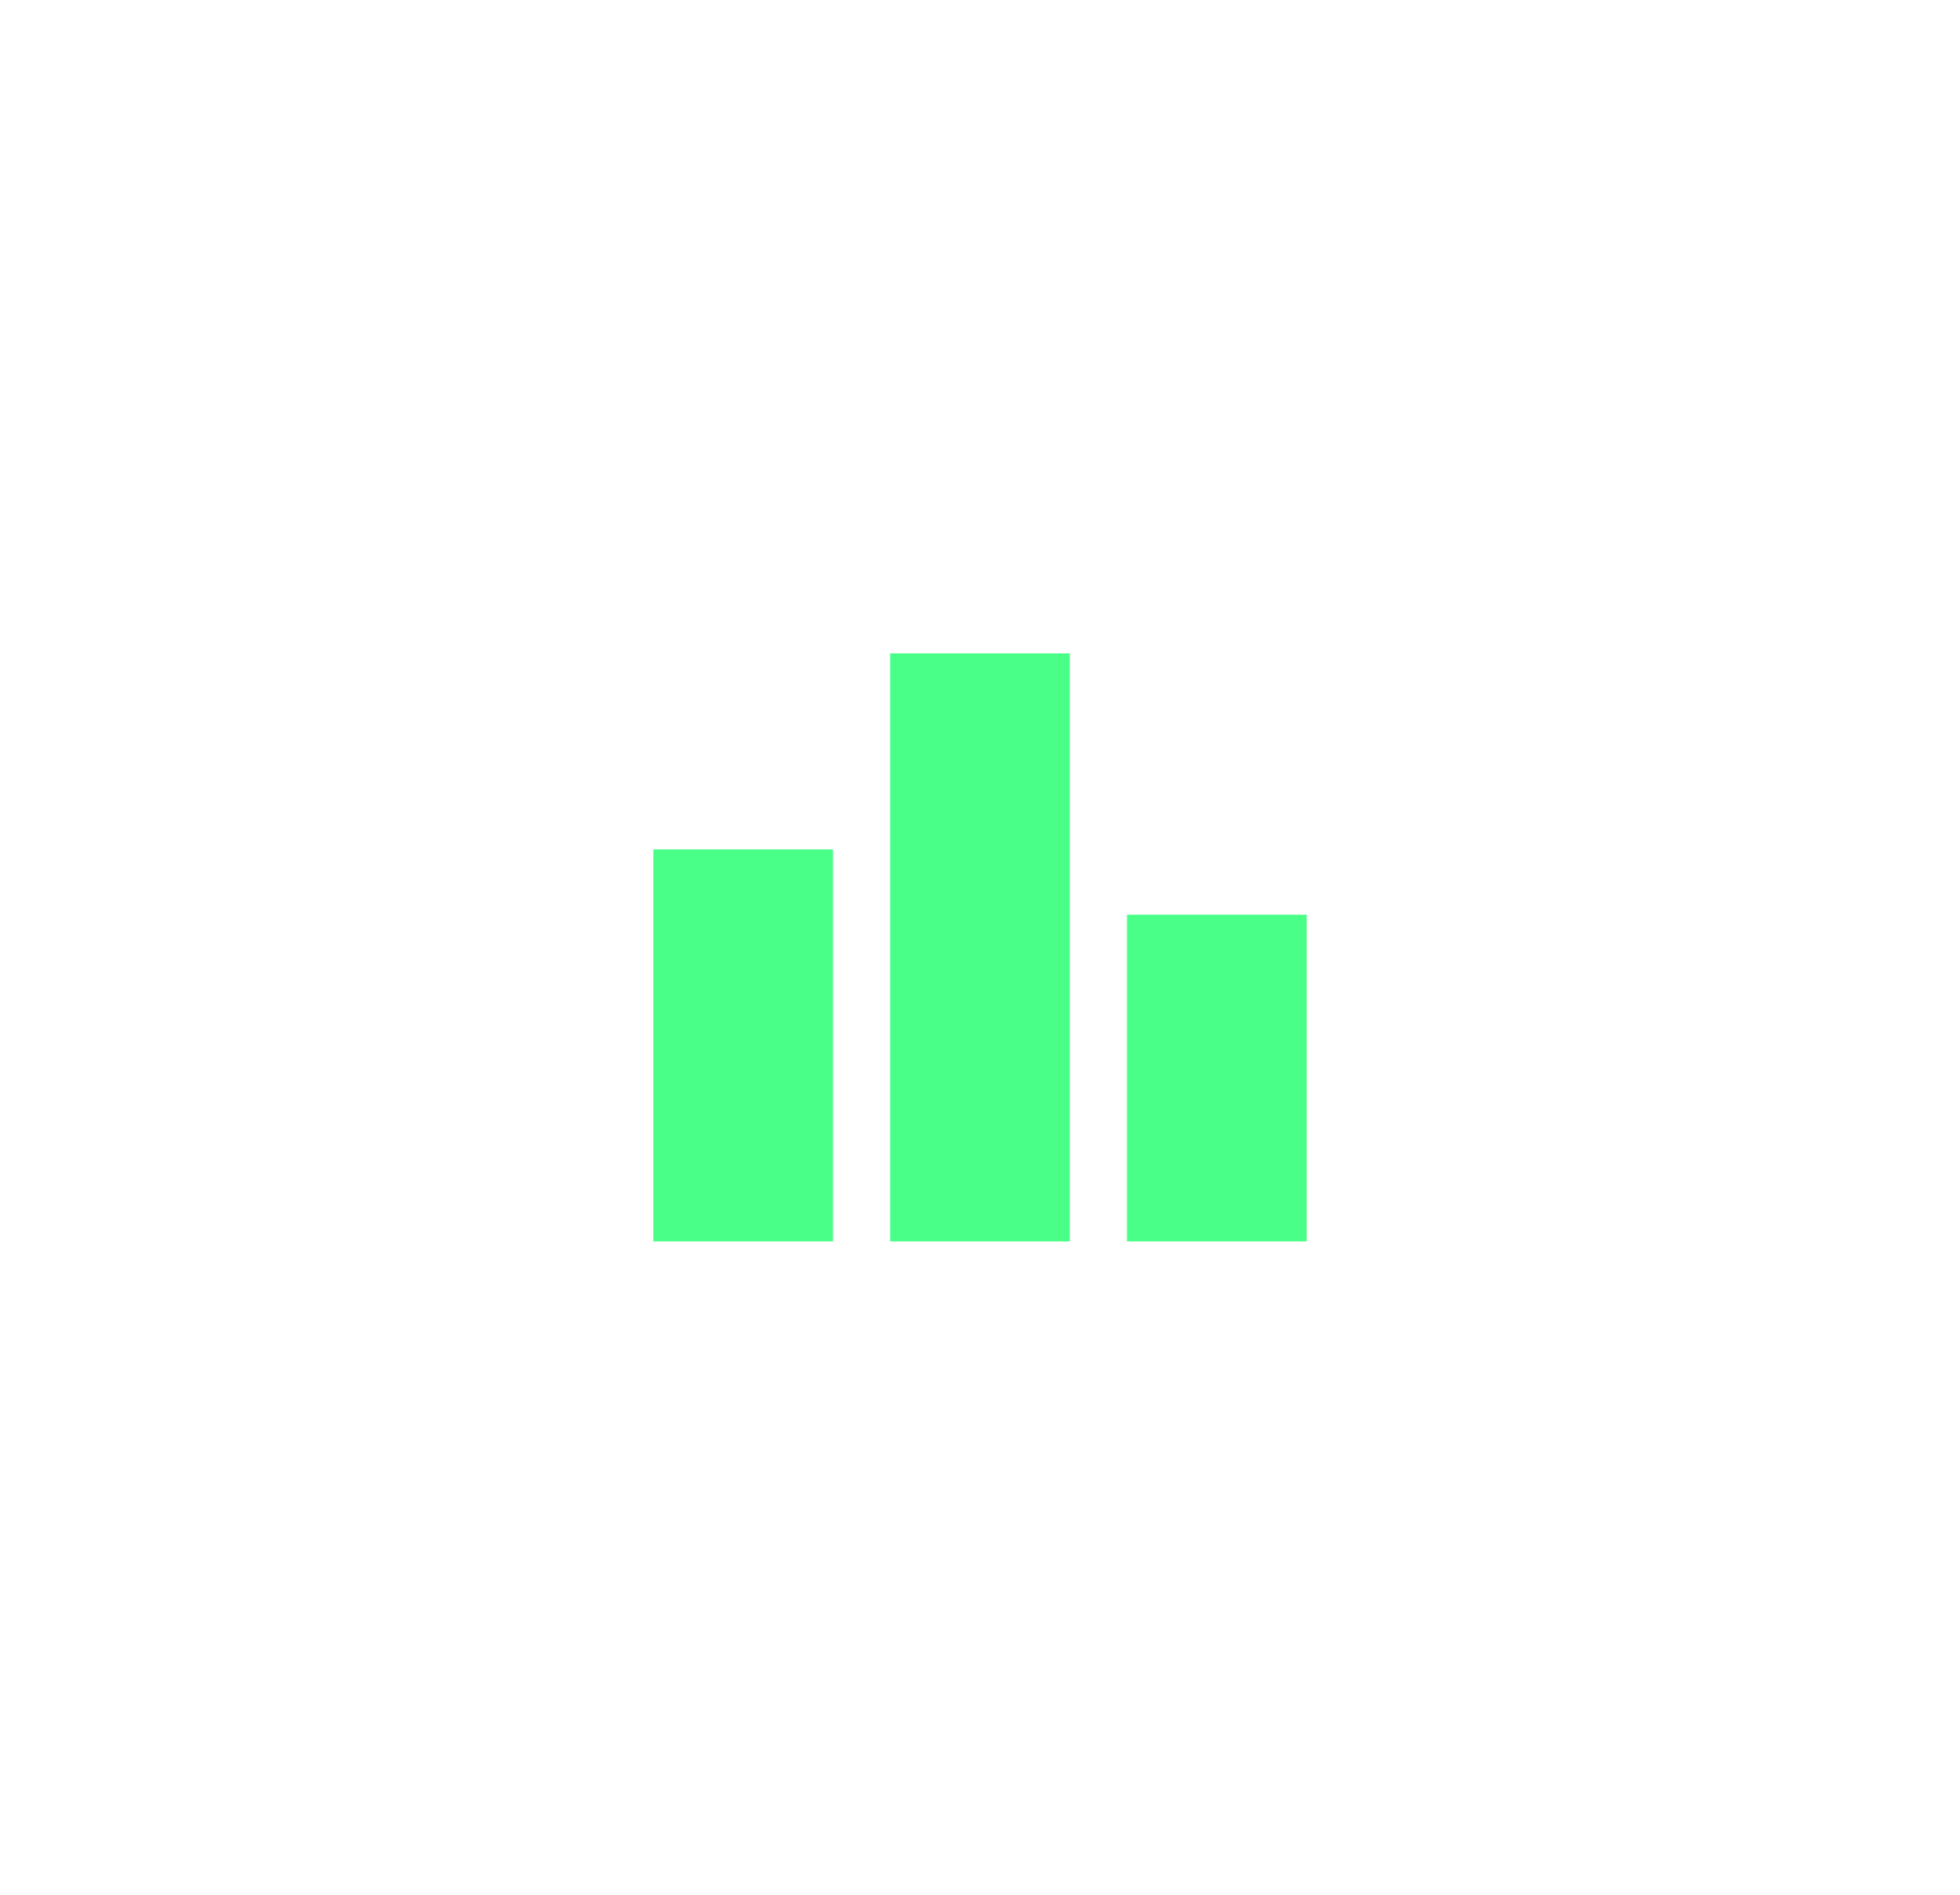 <svg width="120" height="116" viewBox="0 0 120 116" fill="none" xmlns="http://www.w3.org/2000/svg">
<g filter="url(#filter0_b_142_39)">
<circle cx="60" cy="58" r="50" fill="white" fill-opacity="0.1"/>
</g>
<g filter="url(#filter1_d_142_39)">
<path d="M40 76V52H51V76H40ZM54.5 76V40H65.5V76H54.5ZM69 76V56H80V76H69Z" fill="#4AFF88"/>
</g>
<defs>
<filter id="filter0_b_142_39" x="-10" y="-12" width="140" height="140" filterUnits="userSpaceOnUse" color-interpolation-filters="sRGB">
<feFlood flood-opacity="0" result="BackgroundImageFix"/>
<feGaussianBlur in="BackgroundImageFix" stdDeviation="10"/>
<feComposite in2="SourceAlpha" operator="in" result="effect1_backgroundBlur_142_39"/>
<feBlend mode="normal" in="SourceGraphic" in2="effect1_backgroundBlur_142_39" result="shape"/>
</filter>
<filter id="filter1_d_142_39" x="0" y="0" width="120" height="116" filterUnits="userSpaceOnUse" color-interpolation-filters="sRGB">
<feFlood flood-opacity="0" result="BackgroundImageFix"/>
<feColorMatrix in="SourceAlpha" type="matrix" values="0 0 0 0 0 0 0 0 0 0 0 0 0 0 0 0 0 0 127 0" result="hardAlpha"/>
<feOffset/>
<feGaussianBlur stdDeviation="20"/>
<feComposite in2="hardAlpha" operator="out"/>
<feColorMatrix type="matrix" values="0 0 0 0 0.29 0 0 0 0 1 0 0 0 0 0.533 0 0 0 0.4 0"/>
<feBlend mode="normal" in2="BackgroundImageFix" result="effect1_dropShadow_142_39"/>
<feBlend mode="normal" in="SourceGraphic" in2="effect1_dropShadow_142_39" result="shape"/>
</filter>
</defs>
</svg>
